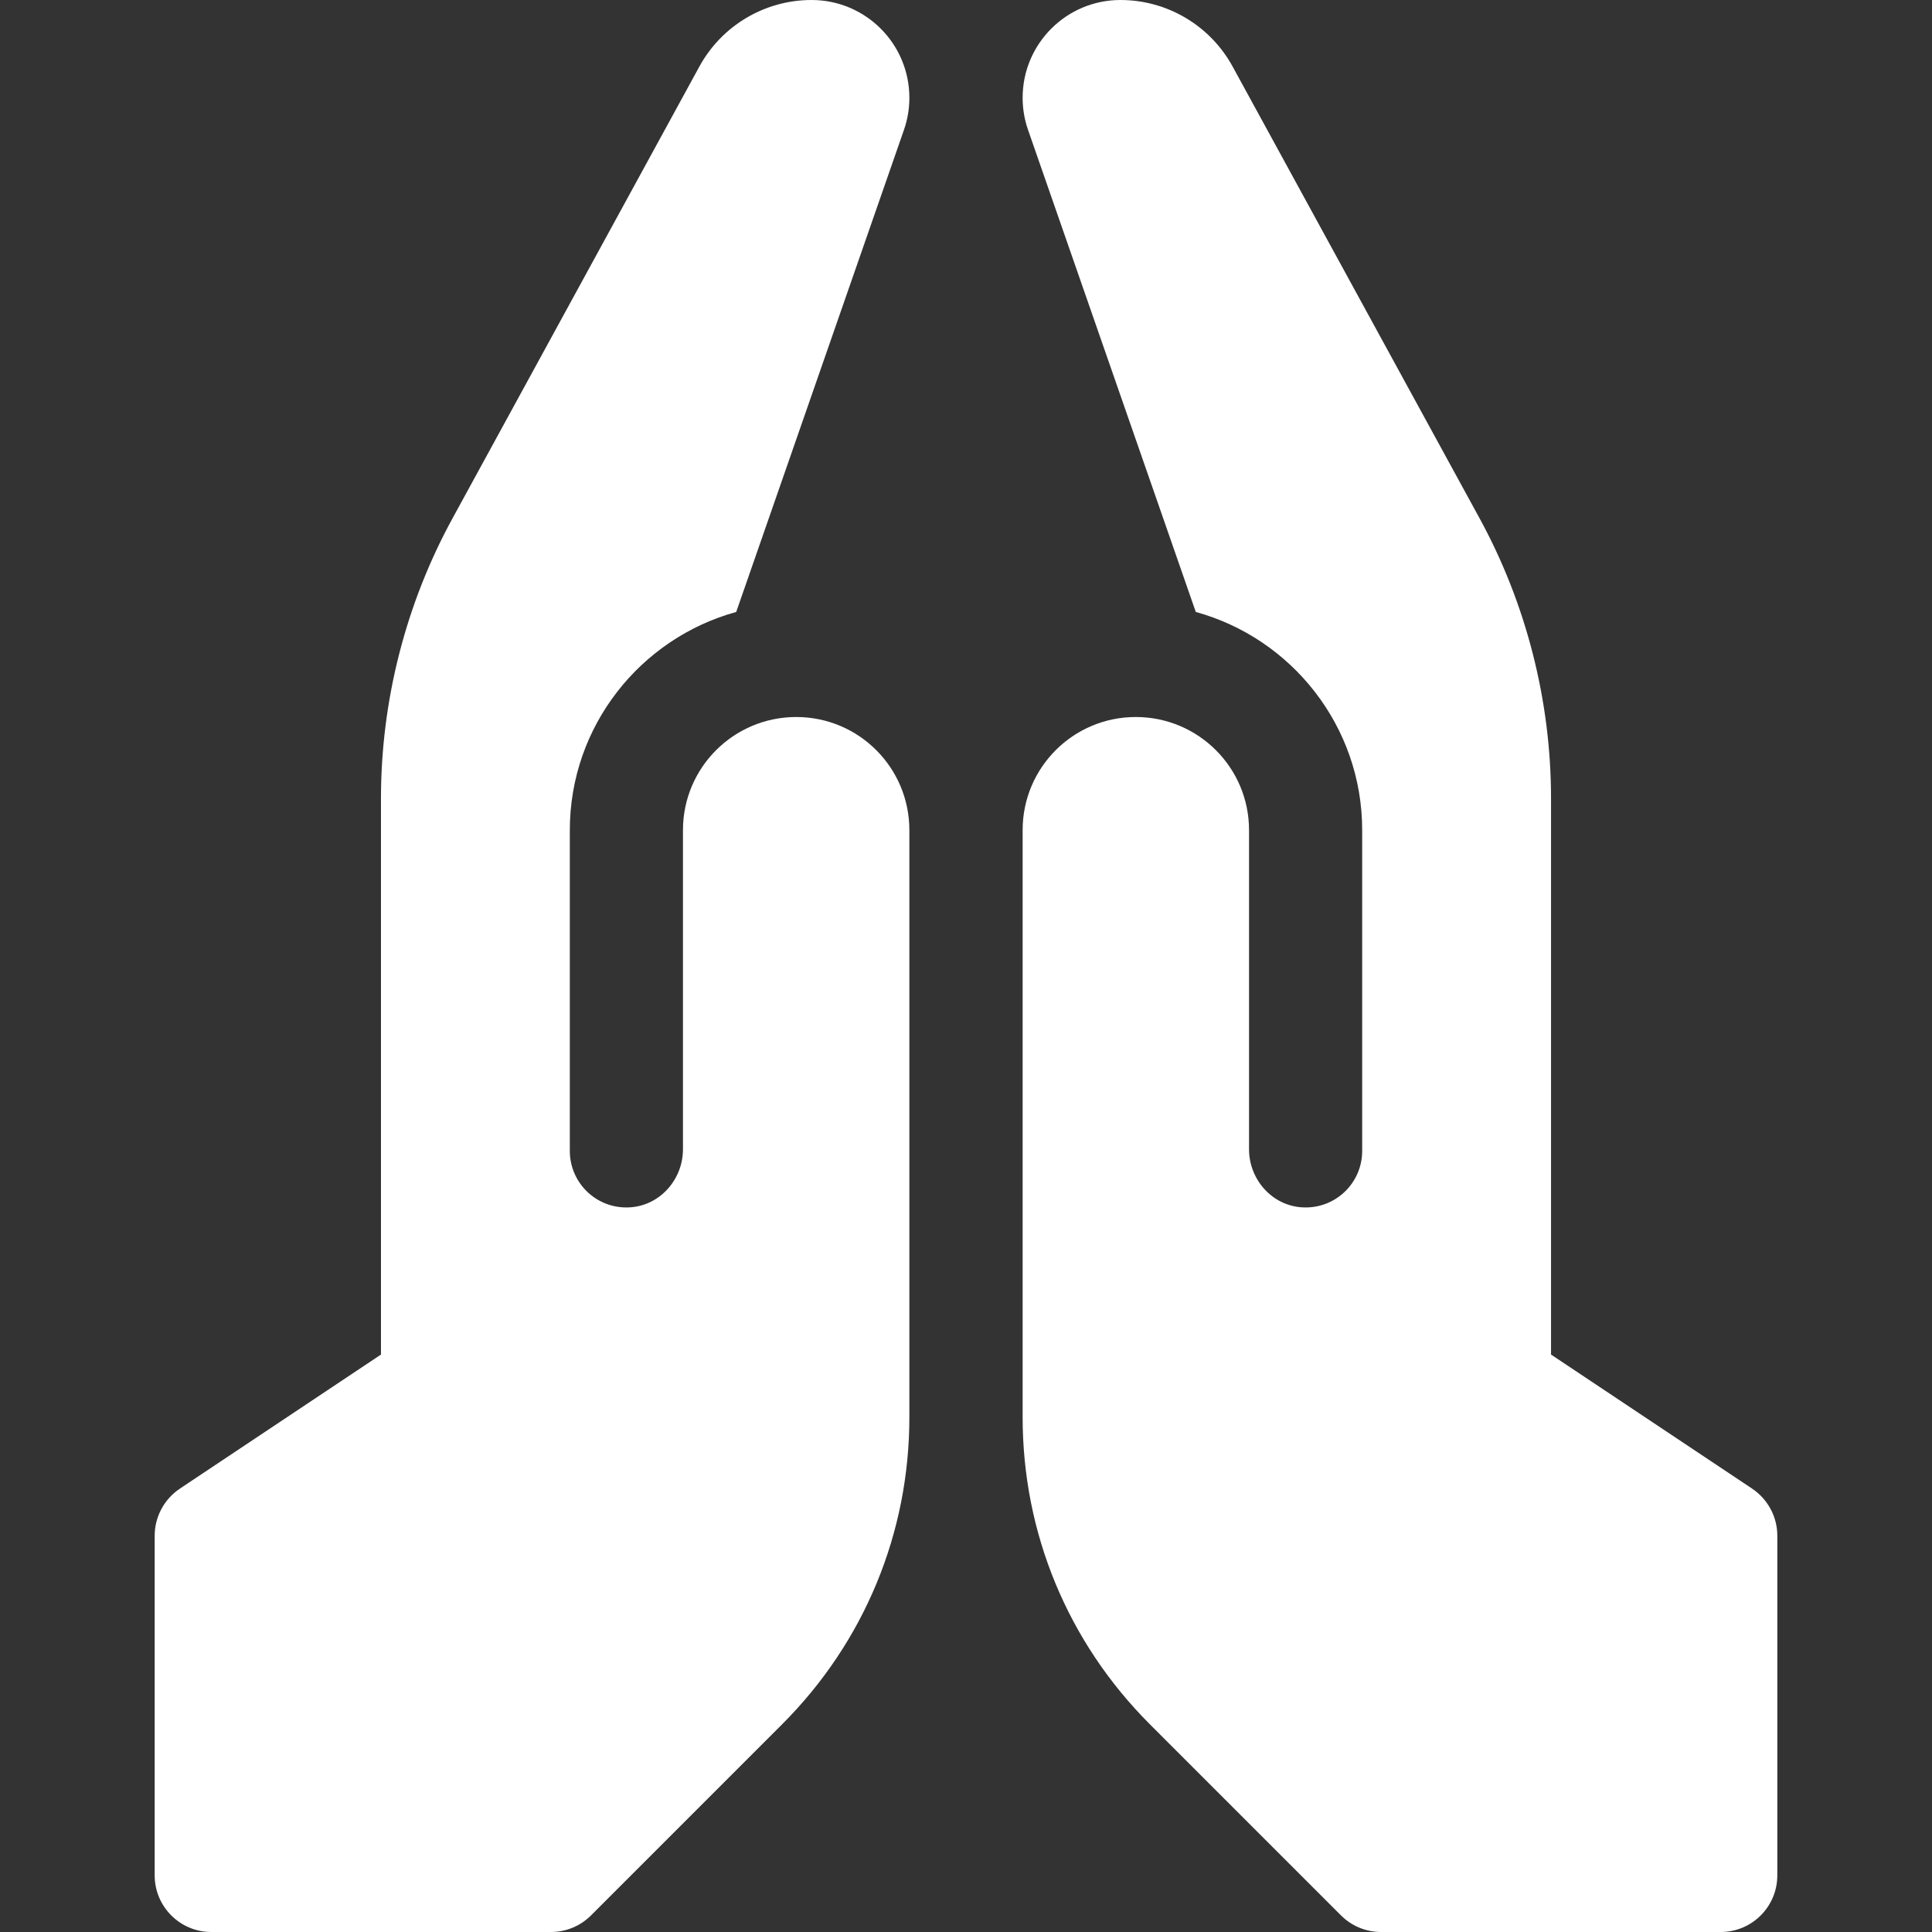 <svg width="16" height="16" viewBox="0 0 16 16" fill="none" xmlns="http://www.w3.org/2000/svg">
<rect x="0" y="0" width="16" height="16" fill="#333333" stroke="none"/>
<path d="M14.51 12.328L12.845 11.218V6.613C12.845 5.804 12.64 5 12.252 4.29L10.208 0.551C10.022 0.211 9.666 0 9.279 0C8.831 0 8.469 0.363 8.469 0.81C8.469 0.9 8.484 0.991 8.514 1.076L9.903 5.068C10.696 5.286 11.281 6.013 11.281 6.875V9.531C11.281 9.798 11.059 10.012 10.79 9.999C10.538 9.988 10.344 9.77 10.344 9.518V6.875C10.344 6.357 9.924 5.938 9.406 5.938C8.888 5.938 8.469 6.357 8.469 6.875V11.737C8.469 12.697 8.843 13.599 9.521 14.278L11.106 15.863C11.194 15.951 11.313 16 11.438 16H14.25C14.509 16 14.719 15.79 14.719 15.531V12.718C14.719 12.561 14.64 12.415 14.51 12.328Z" fill="white"/>
<path d="M6.097 5.068L7.486 1.076C7.516 0.99 7.531 0.9 7.531 0.81C7.531 0.363 7.169 0 6.721 0C6.334 0 5.978 0.211 5.792 0.551L3.749 4.29C3.36 5 3.155 5.804 3.155 6.613V11.218L1.49 12.328C1.36 12.415 1.281 12.561 1.281 12.718V15.531C1.281 15.79 1.491 16 1.75 16H4.562C4.687 16 4.806 15.951 4.894 15.863L6.479 14.278C7.157 13.599 7.531 12.697 7.531 11.737V6.875C7.531 6.357 7.112 5.938 6.594 5.938C6.076 5.938 5.656 6.357 5.656 6.875V9.518C5.656 9.77 5.462 9.988 5.21 9.999C4.941 10.012 4.719 9.798 4.719 9.531V6.875C4.719 6.013 5.304 5.286 6.097 5.068Z" fill="white"/>
</svg>
